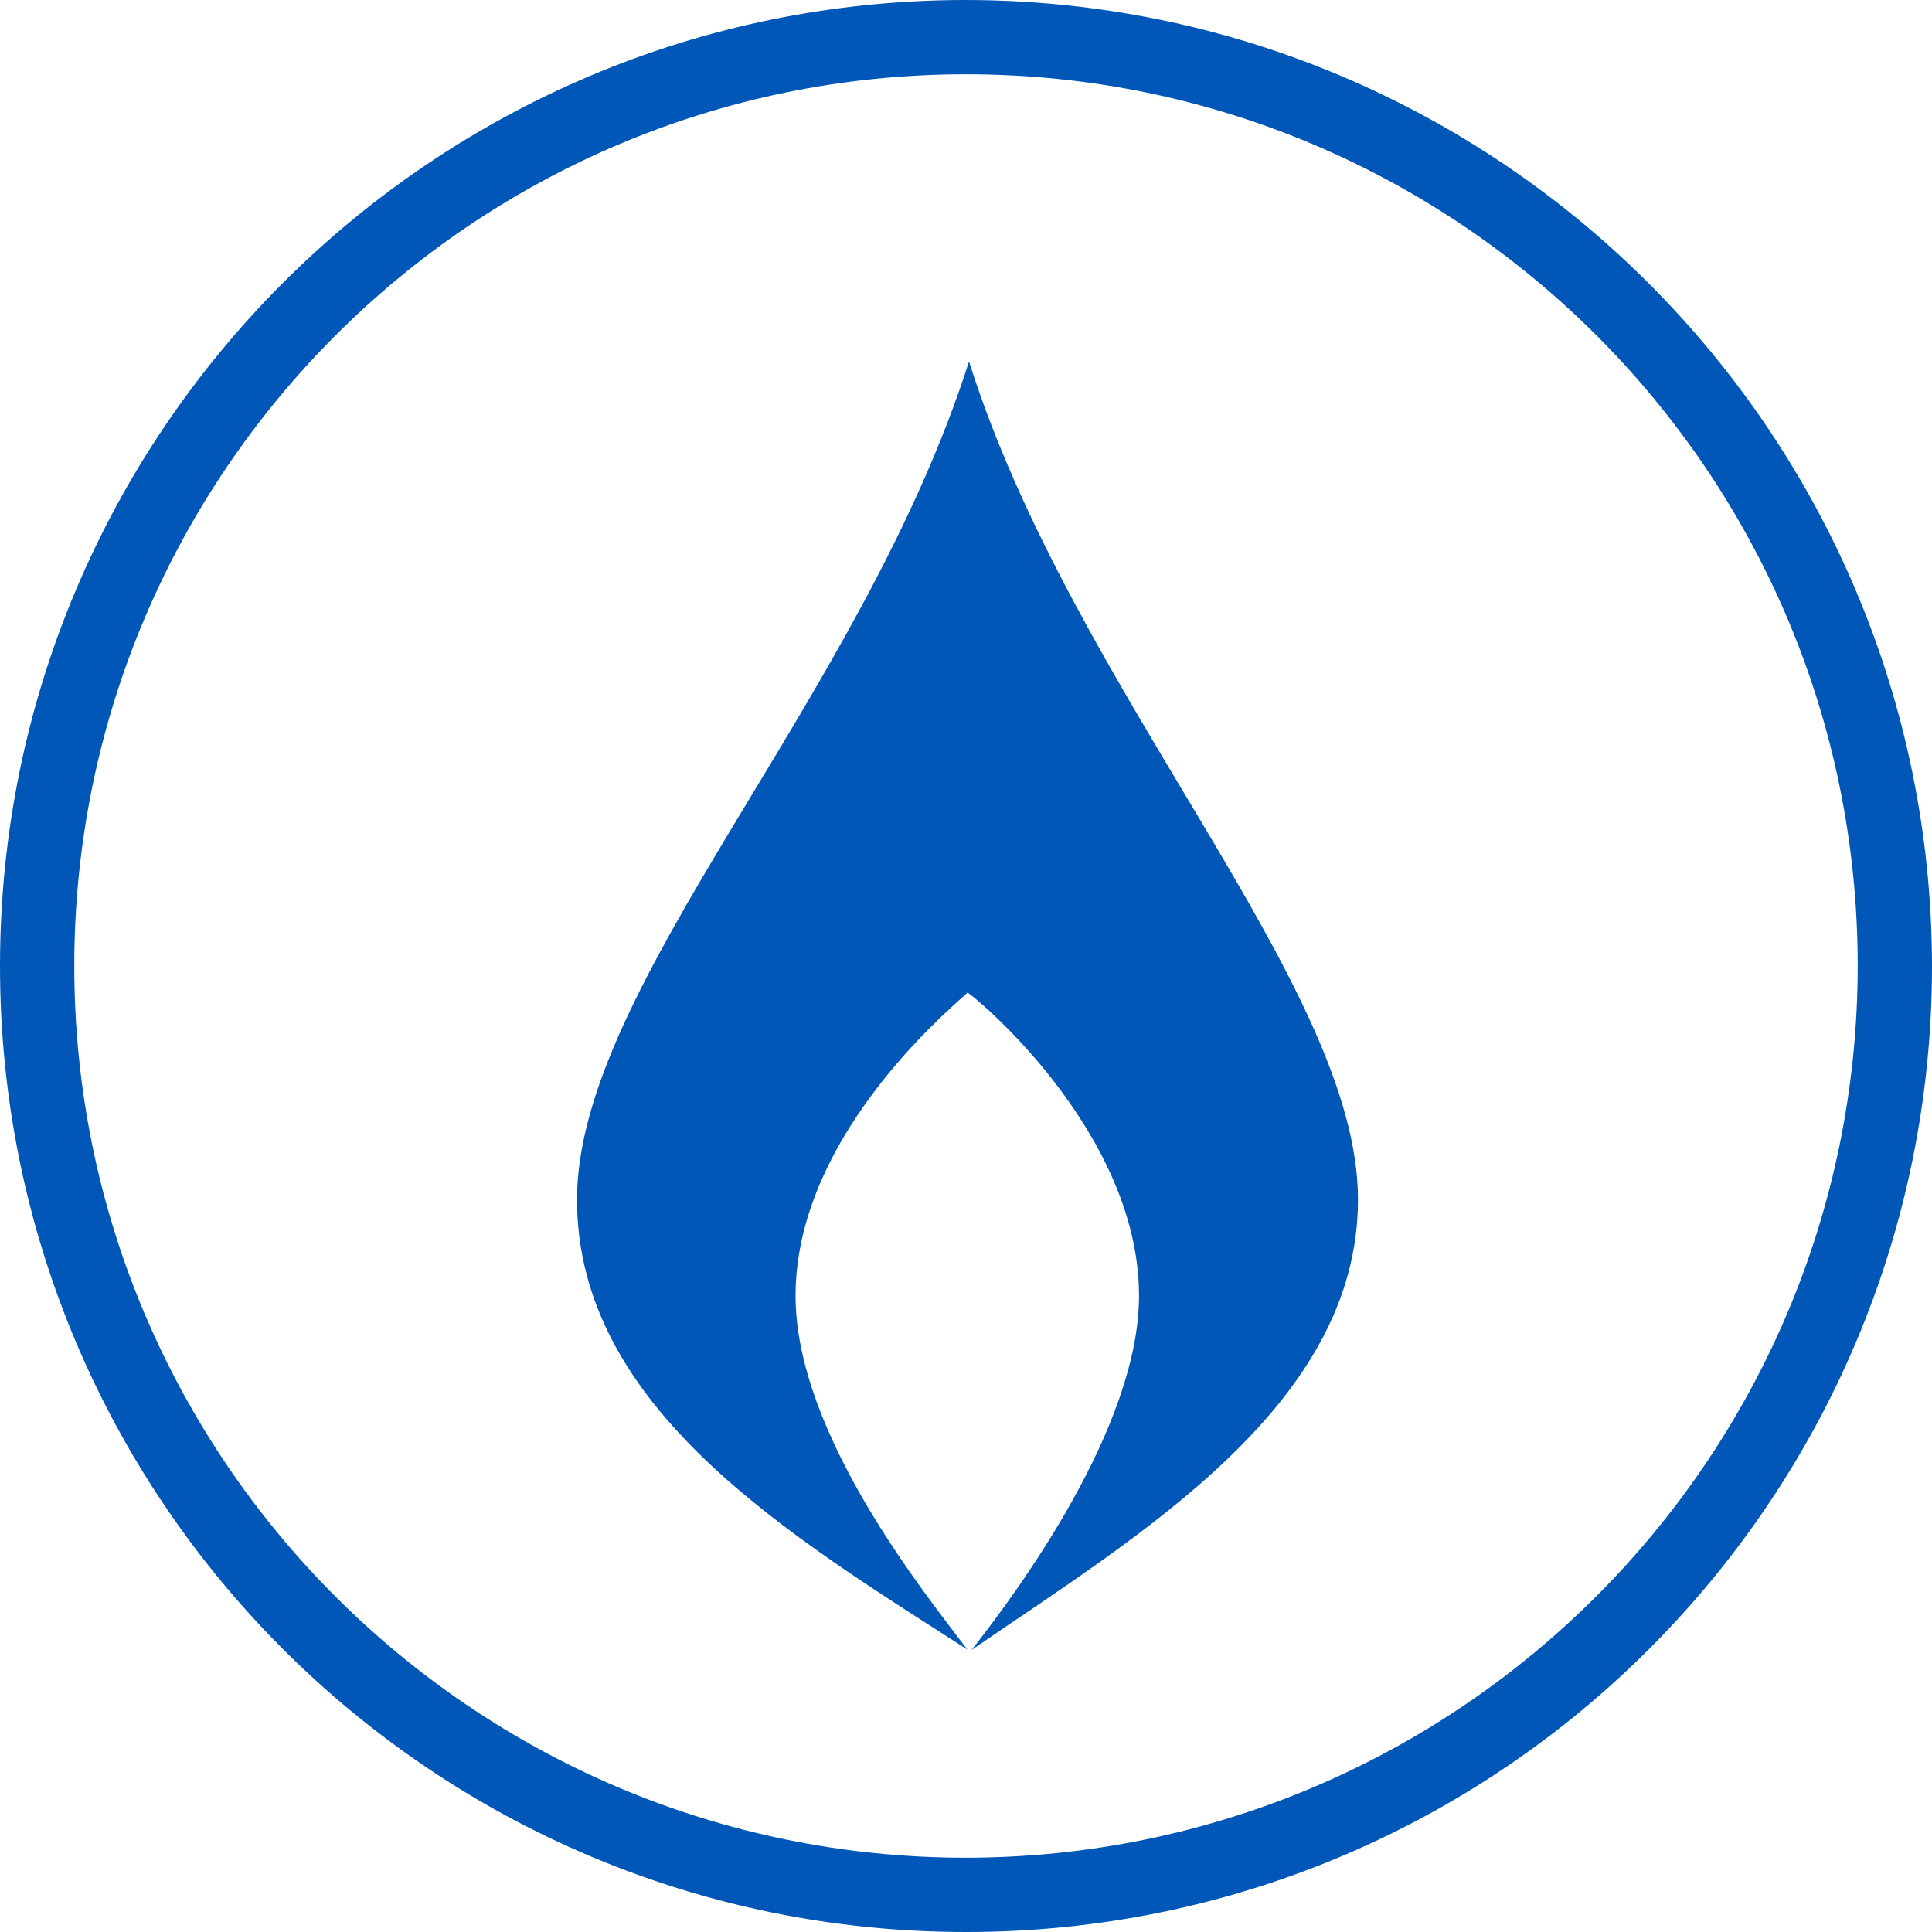 <svg width='1024' height='1024' version='1.1' fill="#0057b8" xmlns='http://www.w3.org/2000/svg'>
  <path transform='scale(1, -1) translate(0, -960)' unicode='' d='M305.835 324.21c0-111.047 113.778-178.631 206.848-238.478-21.163 28.217-91.022 113.778-91.022 187.506 0 88.747 91.022 159.289 91.022 160.654s91.022-71.908 91.022-160.654c0-69.632-64.171-156.558-88.747-187.733 88.519 60.757 204.8 129.479 204.8 238.706 0 113.778-150.642 268.516-206.165 444.188-57.116-179.086-207.758-330.411-207.758-444.188zM512 960c-282.77 0-512-229.23-512-512s229.23-512 512-512c282.77 0 512 229.23 512 512-0.388 282.613-229.386 511.612-511.962 512zM512-24.633c-261.028 0-472.633 211.605-472.633 472.633s211.605 472.633 472.633 472.633c261.028 0 472.633-211.605 472.633-472.633-0.259-260.924-211.709-472.374-472.608-472.633z' />
</svg>